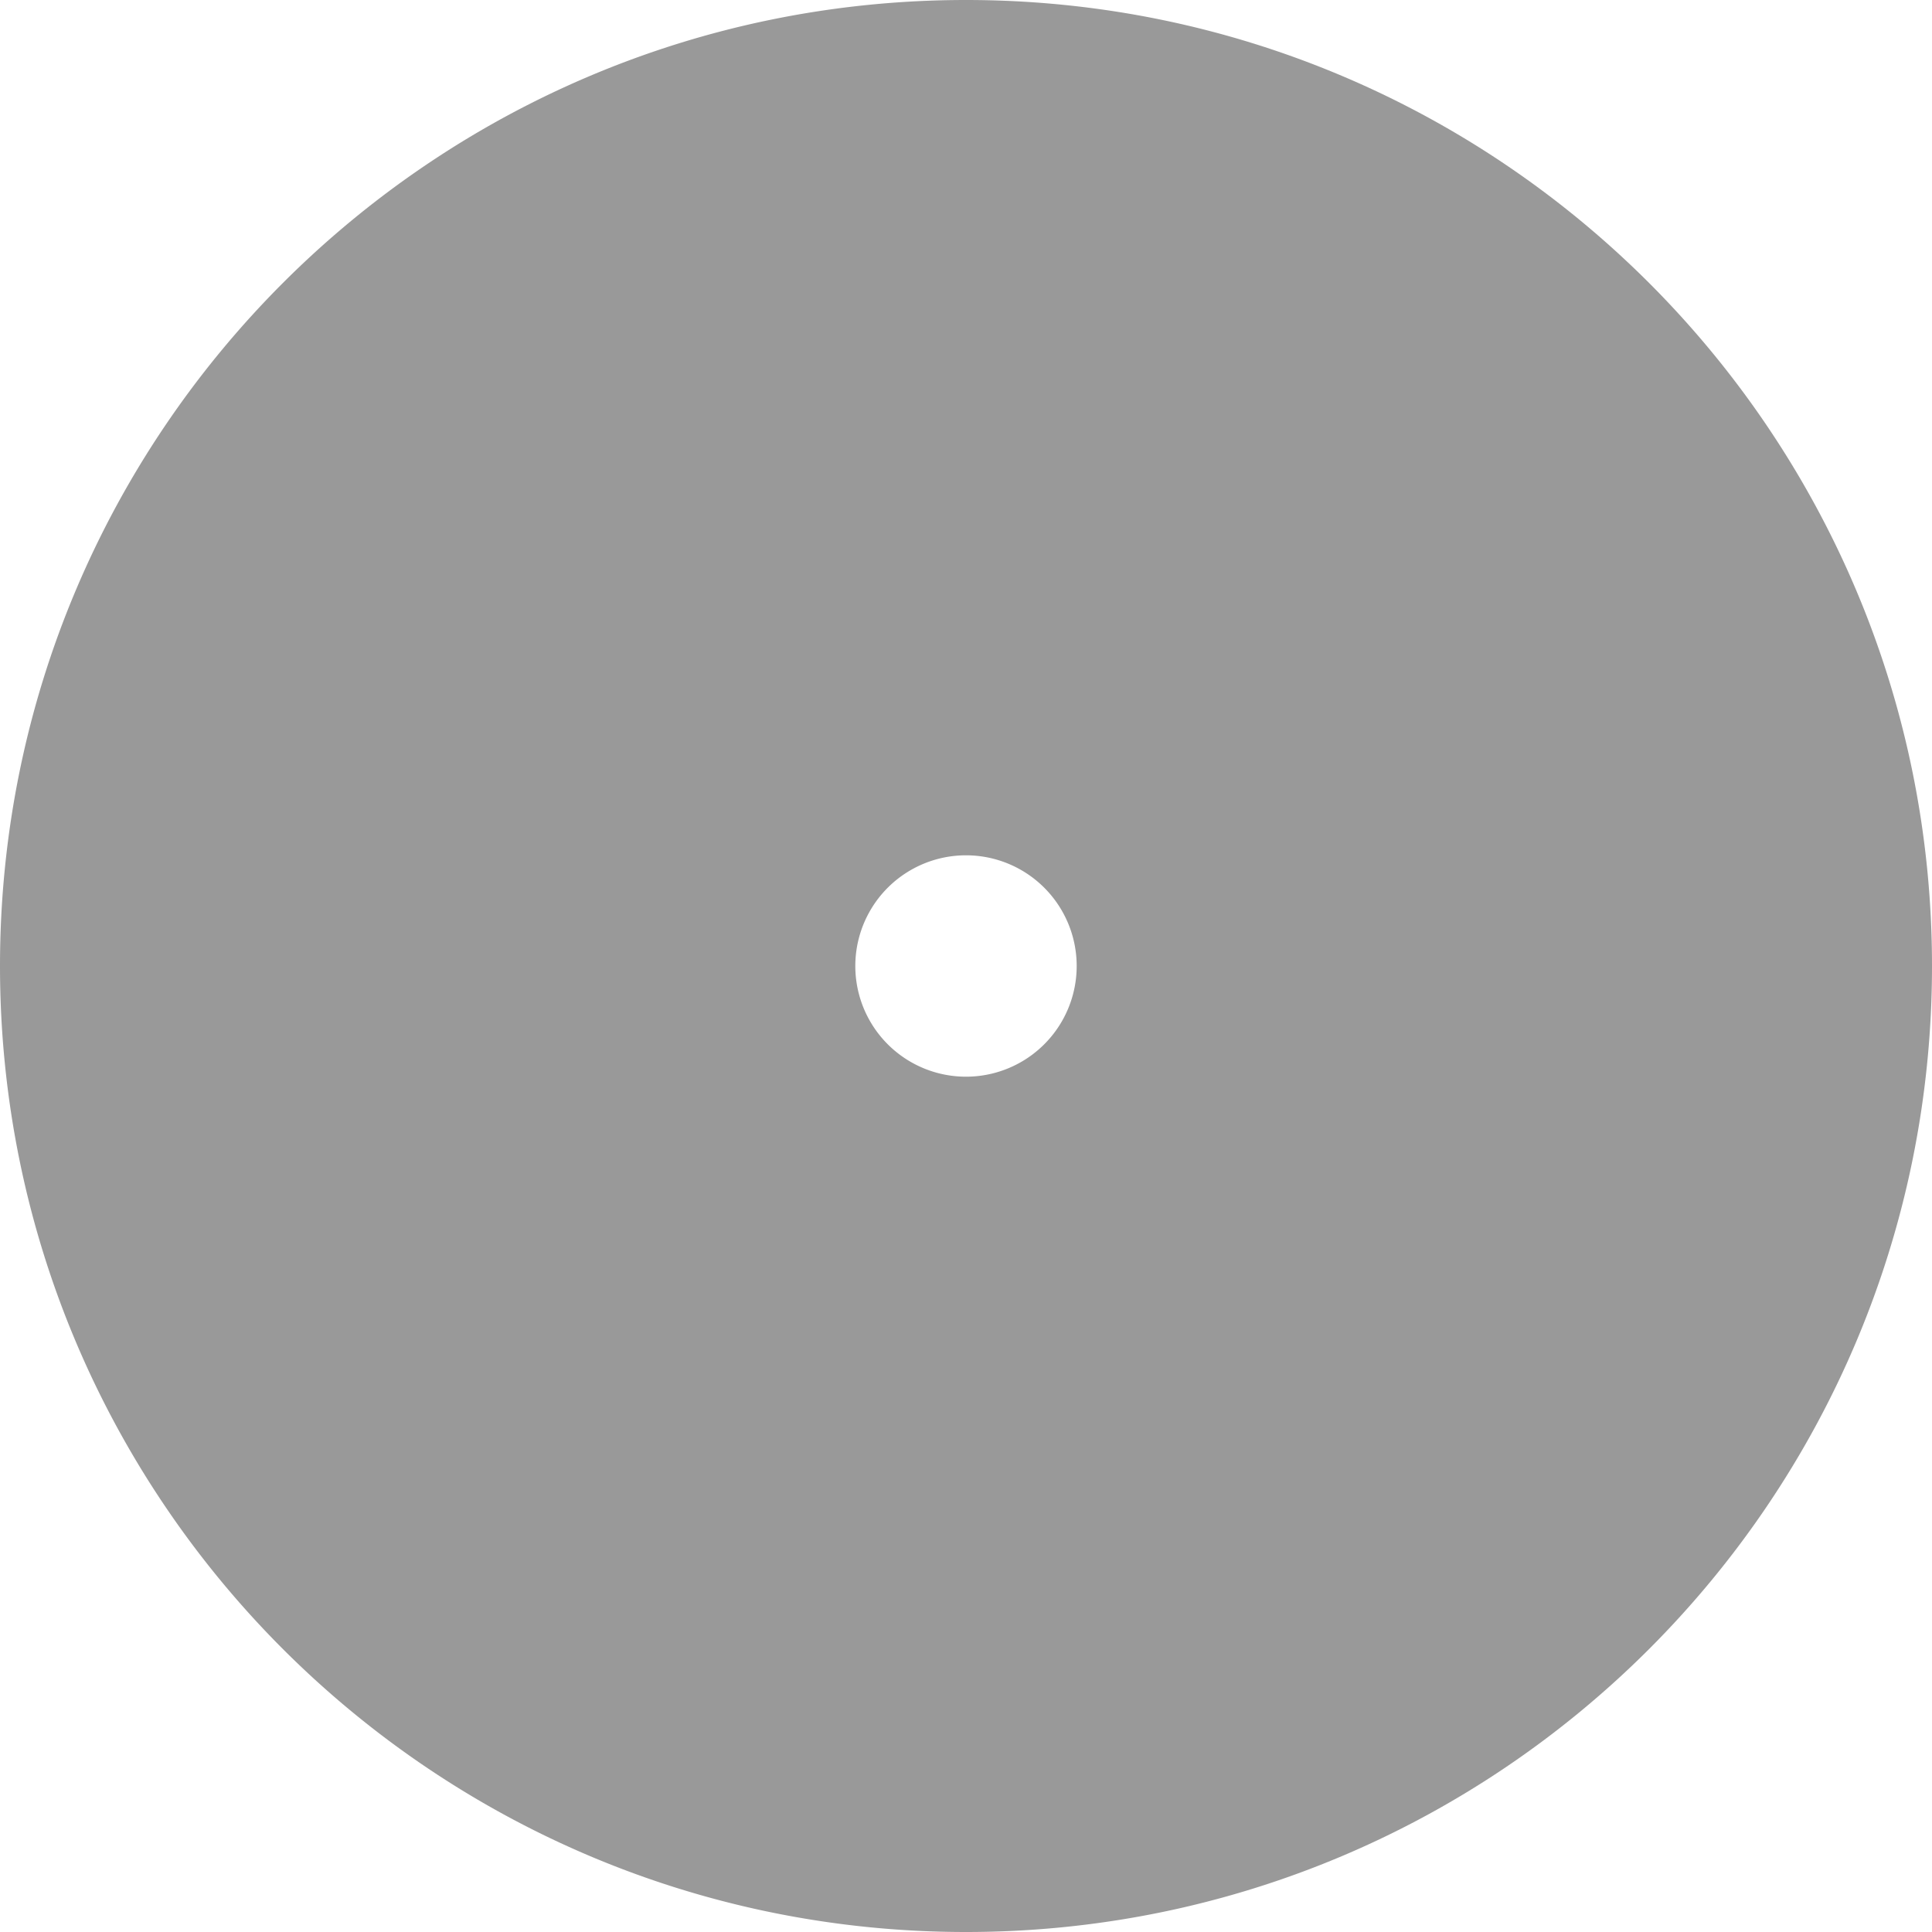 <svg xmlns="http://www.w3.org/2000/svg" viewBox="0 0 864 864">
  <path d="M432 0C193.41 0 0 193.41 0 432s193.41 432 432 432 432-193.41 432-432S670.59 0 432 0zm0 481.5a49.5 49.5 0 1 1 0-99 49.5 49.5 0 0 1 0 99z" fill="#999"/>
</svg>
